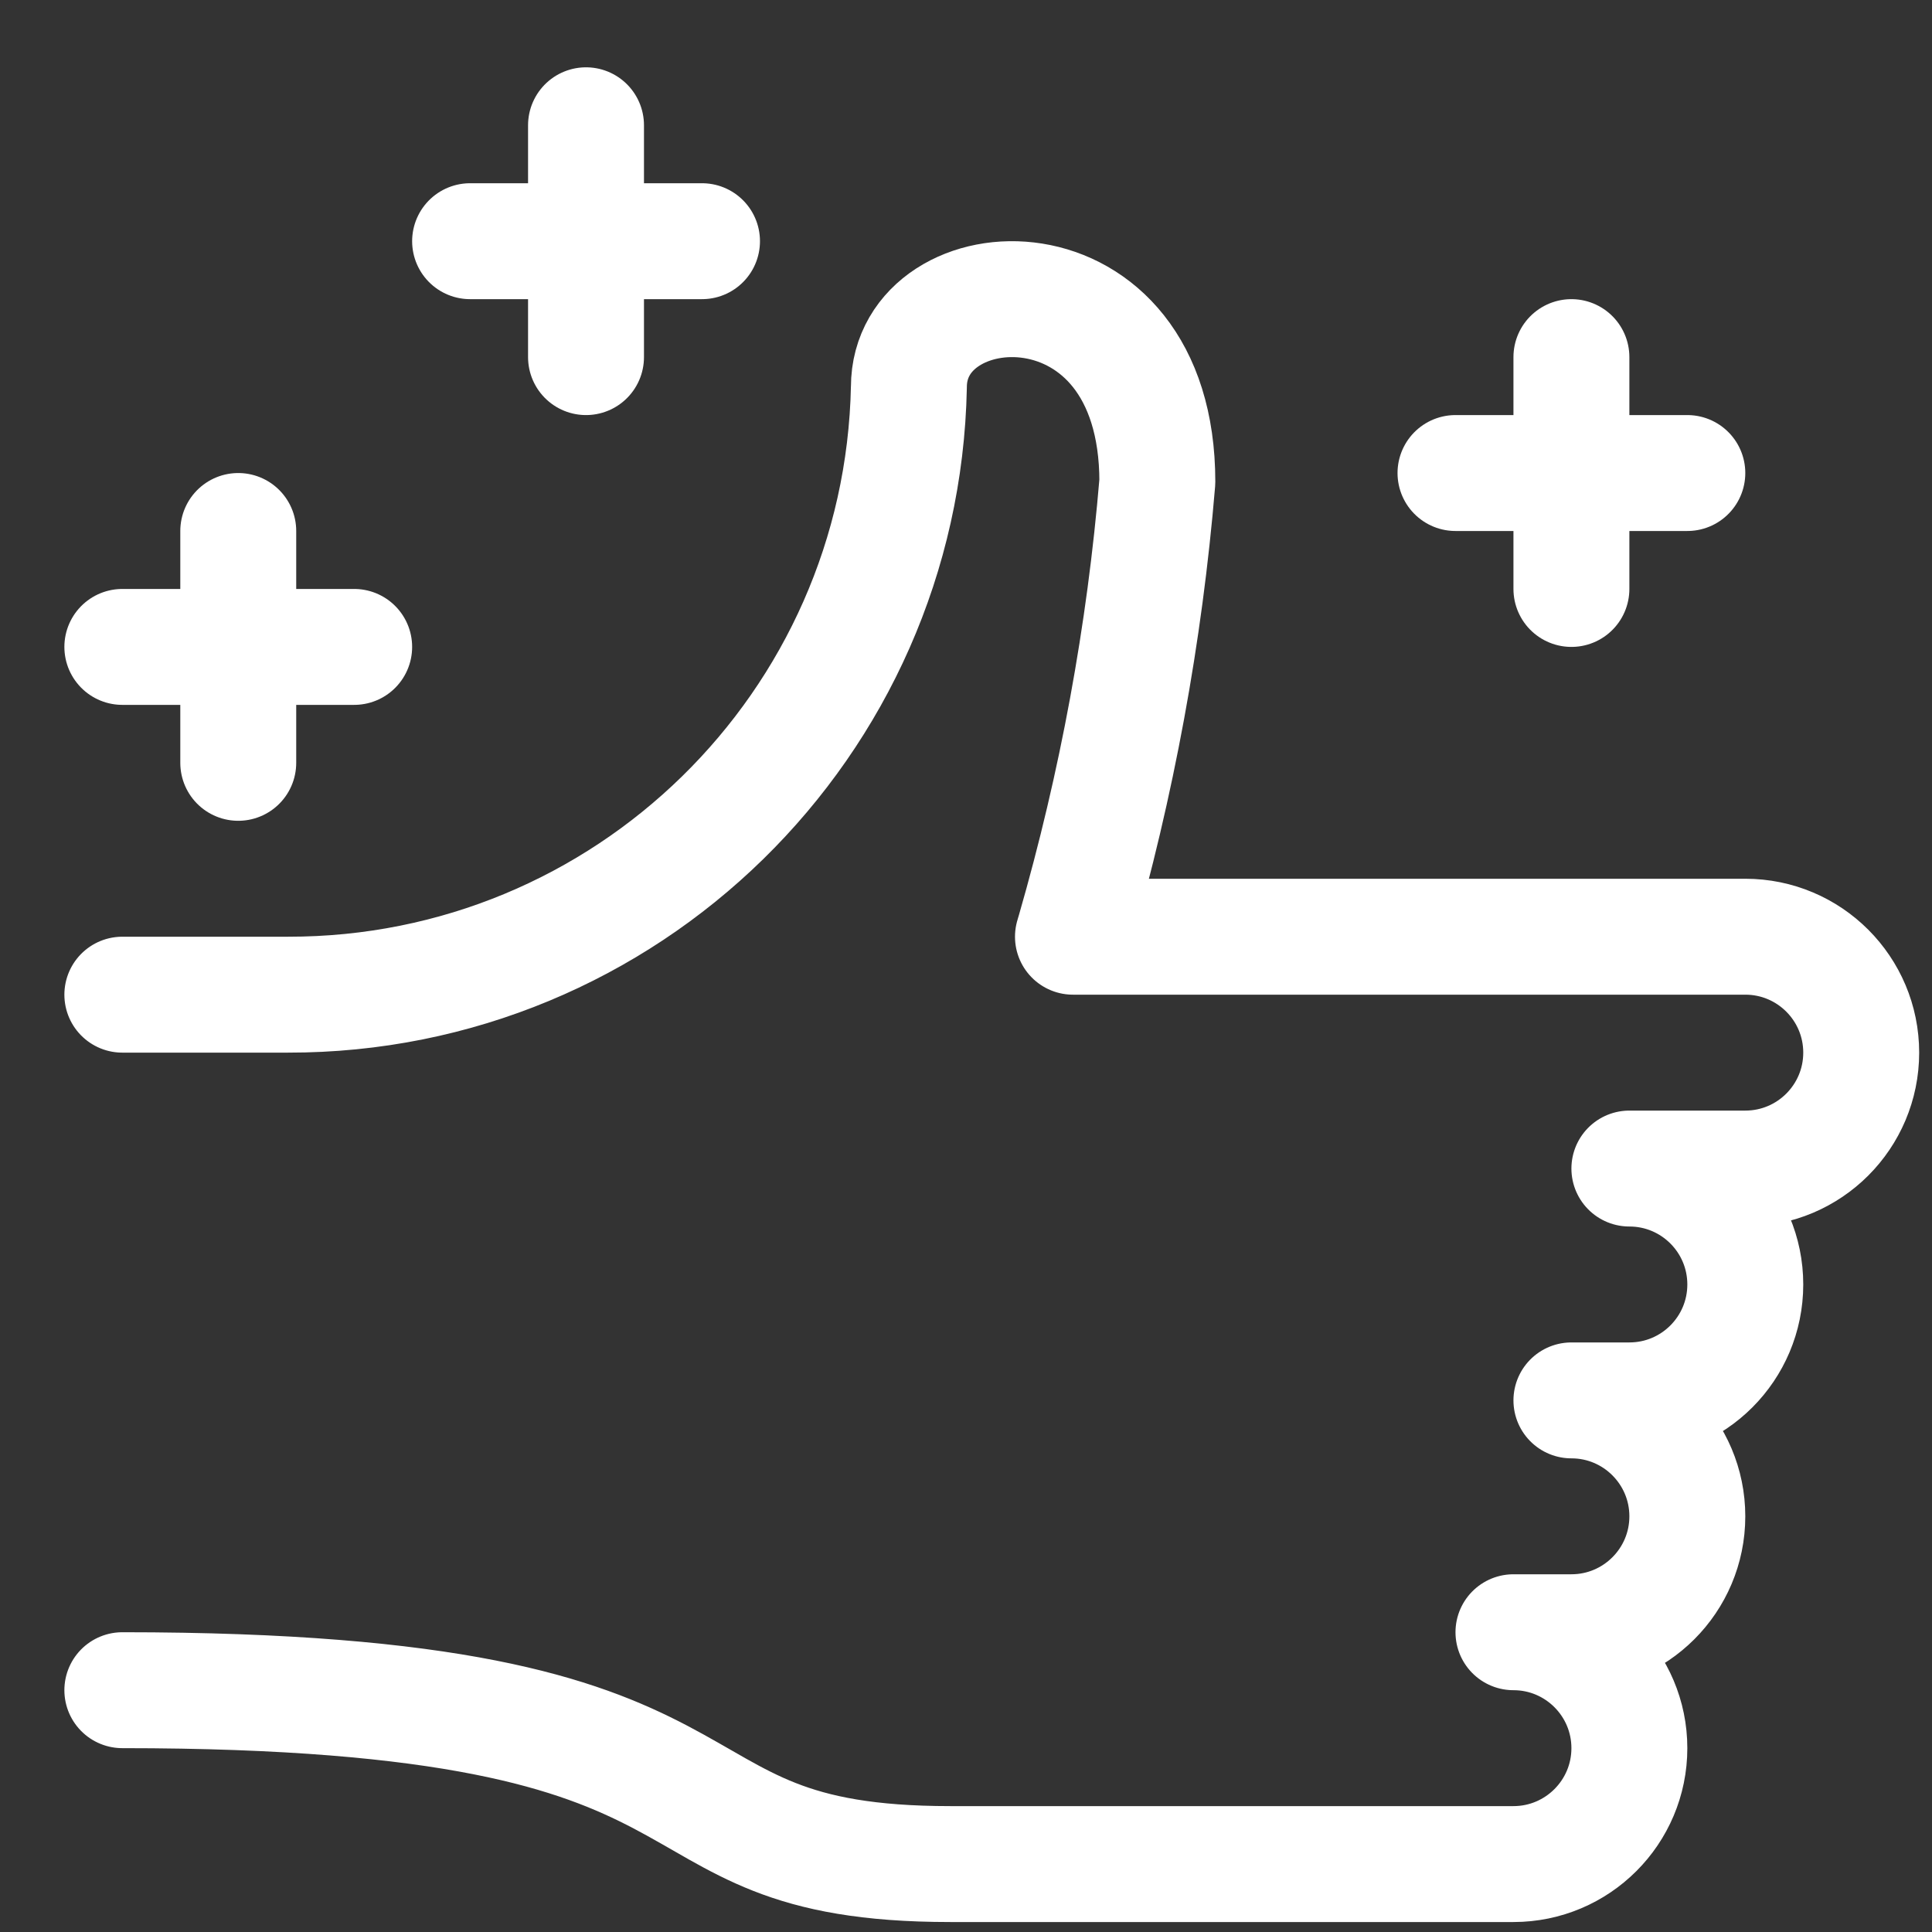 <svg width="25" height="25" viewBox="0 0 25 25" fill="none" xmlns="http://www.w3.org/2000/svg">
<rect x="0" y="0" width="25" height="25" fill="#333333" stroke="none"/>
<path d="M20.334 7.621V4.621" stroke="white" stroke-width="1.5" stroke-linecap="round" stroke-linejoin="round"/>
<path d="M18.834 6.121H21.834" stroke="white" stroke-width="1.5" stroke-linecap="round" stroke-linejoin="round"/>
<path d="M7.583 4.621V1.621" stroke="white" stroke-width="1.5" stroke-linecap="round" stroke-linejoin="round"/>
<path d="M6.083 3.121H9.084" stroke="white" stroke-width="1.5" stroke-linecap="round" stroke-linejoin="round"/>
<path d="M3.083 9.871V6.871" stroke="white" stroke-width="1.5" stroke-linecap="round" stroke-linejoin="round"/>
<path d="M1.583 8.371H4.583" stroke="white" stroke-width="1.5" stroke-linecap="round" stroke-linejoin="round"/>
<path d="M1.583 12.871H3.727C8.1 12.877 11.673 9.381 11.761 5.008C11.761 3.417 14.976 3.216 14.976 6.234C14.812 8.203 14.453 10.151 13.905 12.05L13.884 12.121H22.584C23.413 12.121 24.084 12.793 24.084 13.621C24.084 14.449 23.413 15.121 22.584 15.121H21.084C21.913 15.121 22.584 15.793 22.584 16.621C22.584 17.449 21.913 18.121 21.084 18.121H20.334C21.162 18.121 21.834 18.793 21.834 19.621C21.834 20.449 21.162 21.121 20.334 21.121H19.584C20.412 21.121 21.084 21.793 21.084 22.621C21.084 23.449 20.412 24.121 19.584 24.121H12.297C8.012 24.121 10.155 21.871 1.583 21.871" stroke="white" stroke-width="1.5" stroke-linecap="round" stroke-linejoin="round"/>
</svg>
